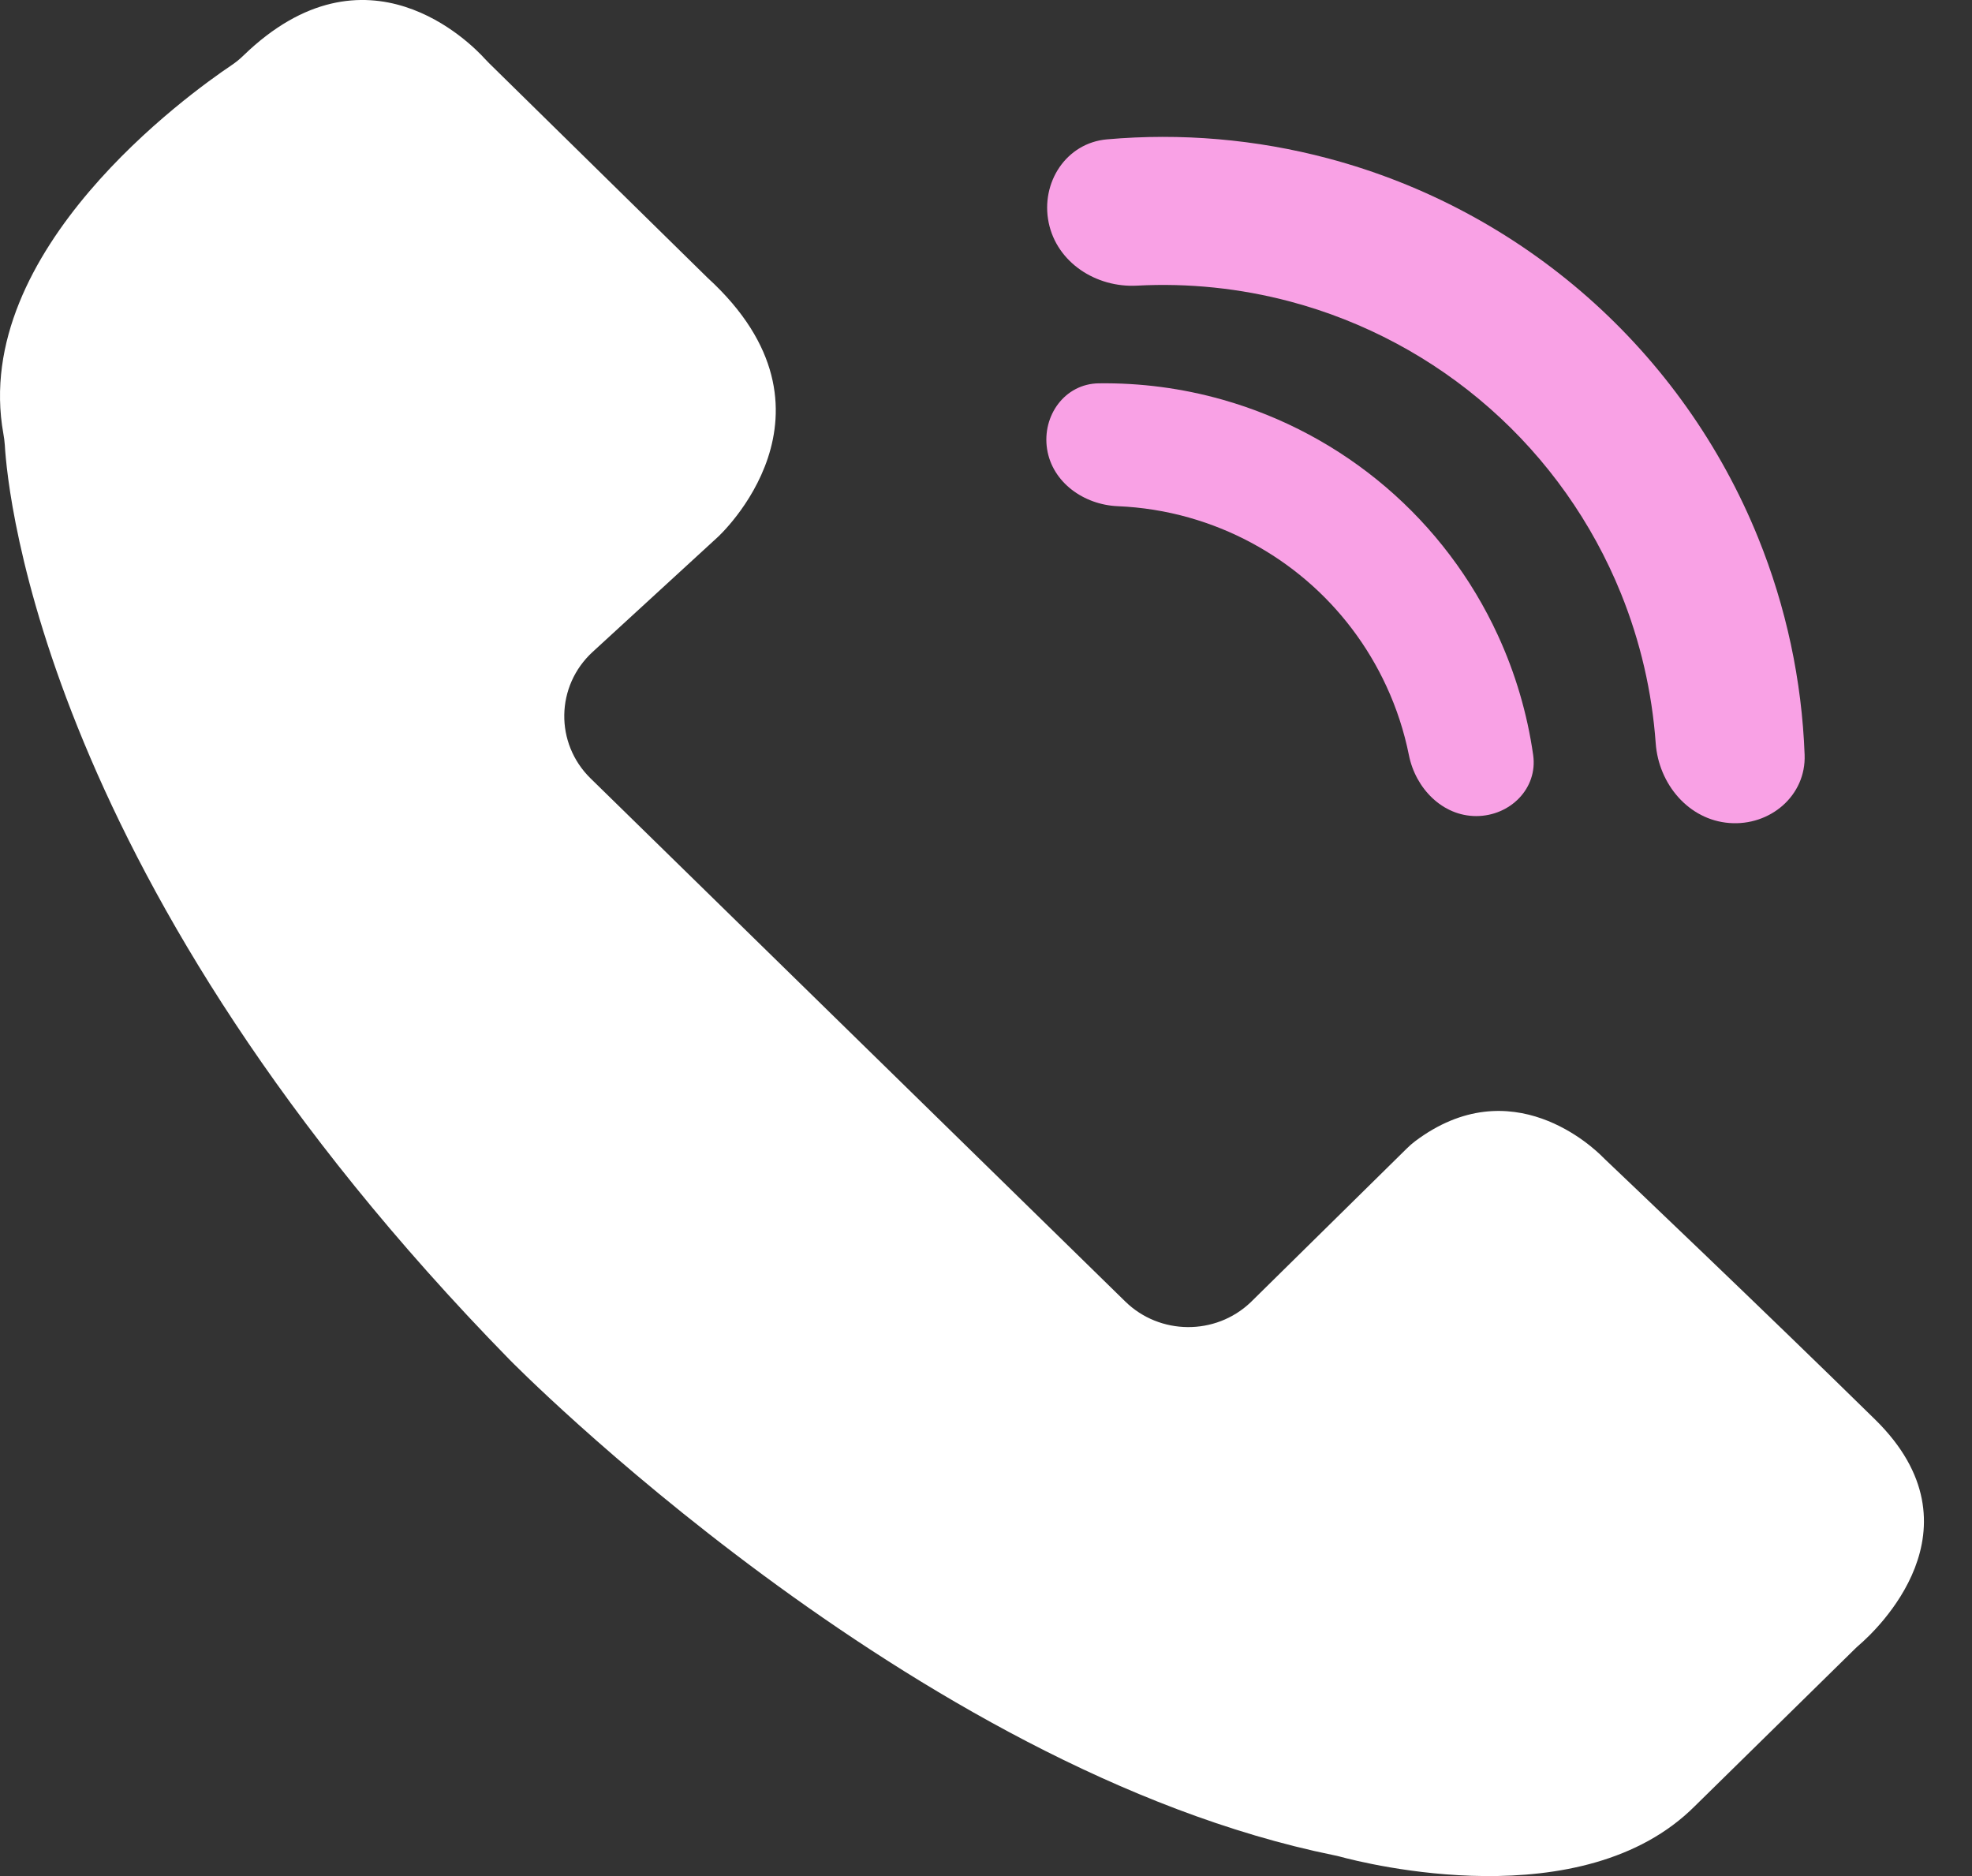 <svg width="41" height="39" viewBox="0 0 41 39" fill="none" xmlns="http://www.w3.org/2000/svg">
<rect x="0" y="0" width="41" height="39" fill="#333333" stroke="none"/>
<path d="M0.07 9.016C0.084 9.094 0.095 9.173 0.1 9.252C0.159 10.27 0.928 18.385 10.596 28.267C10.596 28.267 18.948 36.778 27.737 38.568C27.775 38.575 27.813 38.584 27.851 38.594C28.383 38.739 32.907 39.883 35.24 37.544L38.563 34.281C38.593 34.251 38.624 34.222 38.656 34.195C38.987 33.91 41.295 31.778 38.987 29.511C36.65 27.217 33.705 24.419 33.372 24.102C33.356 24.087 33.34 24.072 33.325 24.056C33.144 23.872 31.428 22.211 29.417 23.728C29.359 23.772 29.304 23.821 29.252 23.872L25.999 27.076C25.27 27.767 24.112 27.758 23.394 27.055L12.279 16.182C11.533 15.452 11.552 14.259 12.322 13.552L14.923 11.165C14.923 11.165 17.773 8.574 14.712 5.776L10.169 1.314C10.141 1.286 10.114 1.258 10.087 1.229C9.794 0.904 7.616 -1.321 5.061 1.155C4.983 1.231 4.899 1.299 4.809 1.359C3.941 1.943 -0.615 5.208 0.07 9.016Z" fill="white"/>
<path d="M30.693 16.965C31.396 16.964 31.976 16.391 31.876 15.694C31.753 14.834 31.506 13.994 31.14 13.201C30.596 12.021 29.803 10.972 28.816 10.128C27.828 9.284 26.669 8.663 25.419 8.309C24.579 8.071 23.71 7.957 22.842 7.969C22.138 7.979 21.662 8.641 21.77 9.336C21.88 10.031 22.535 10.493 23.238 10.523C23.74 10.544 24.239 10.623 24.725 10.761C25.621 11.015 26.452 11.46 27.16 12.065C27.868 12.67 28.436 13.422 28.826 14.268C29.038 14.726 29.194 15.207 29.293 15.699C29.431 16.389 29.989 16.965 30.693 16.965Z" fill="#F9A1E5"/>
<path d="M35.954 17.109C36.802 17.175 37.552 16.541 37.52 15.691C37.463 14.146 37.137 12.618 36.553 11.178C35.776 9.26 34.564 7.55 33.013 6.181C31.461 4.813 29.613 3.824 27.614 3.293C26.112 2.894 24.555 2.761 23.015 2.897C22.168 2.971 21.632 3.795 21.803 4.628C21.975 5.46 22.791 5.984 23.64 5.938C24.708 5.881 25.782 5.992 26.823 6.268C28.361 6.677 29.783 7.438 30.976 8.49C32.17 9.543 33.102 10.859 33.7 12.334C34.104 13.332 34.347 14.383 34.424 15.451C34.485 16.299 35.107 17.043 35.954 17.109Z" fill="#F9A1E5"/>
</svg>
